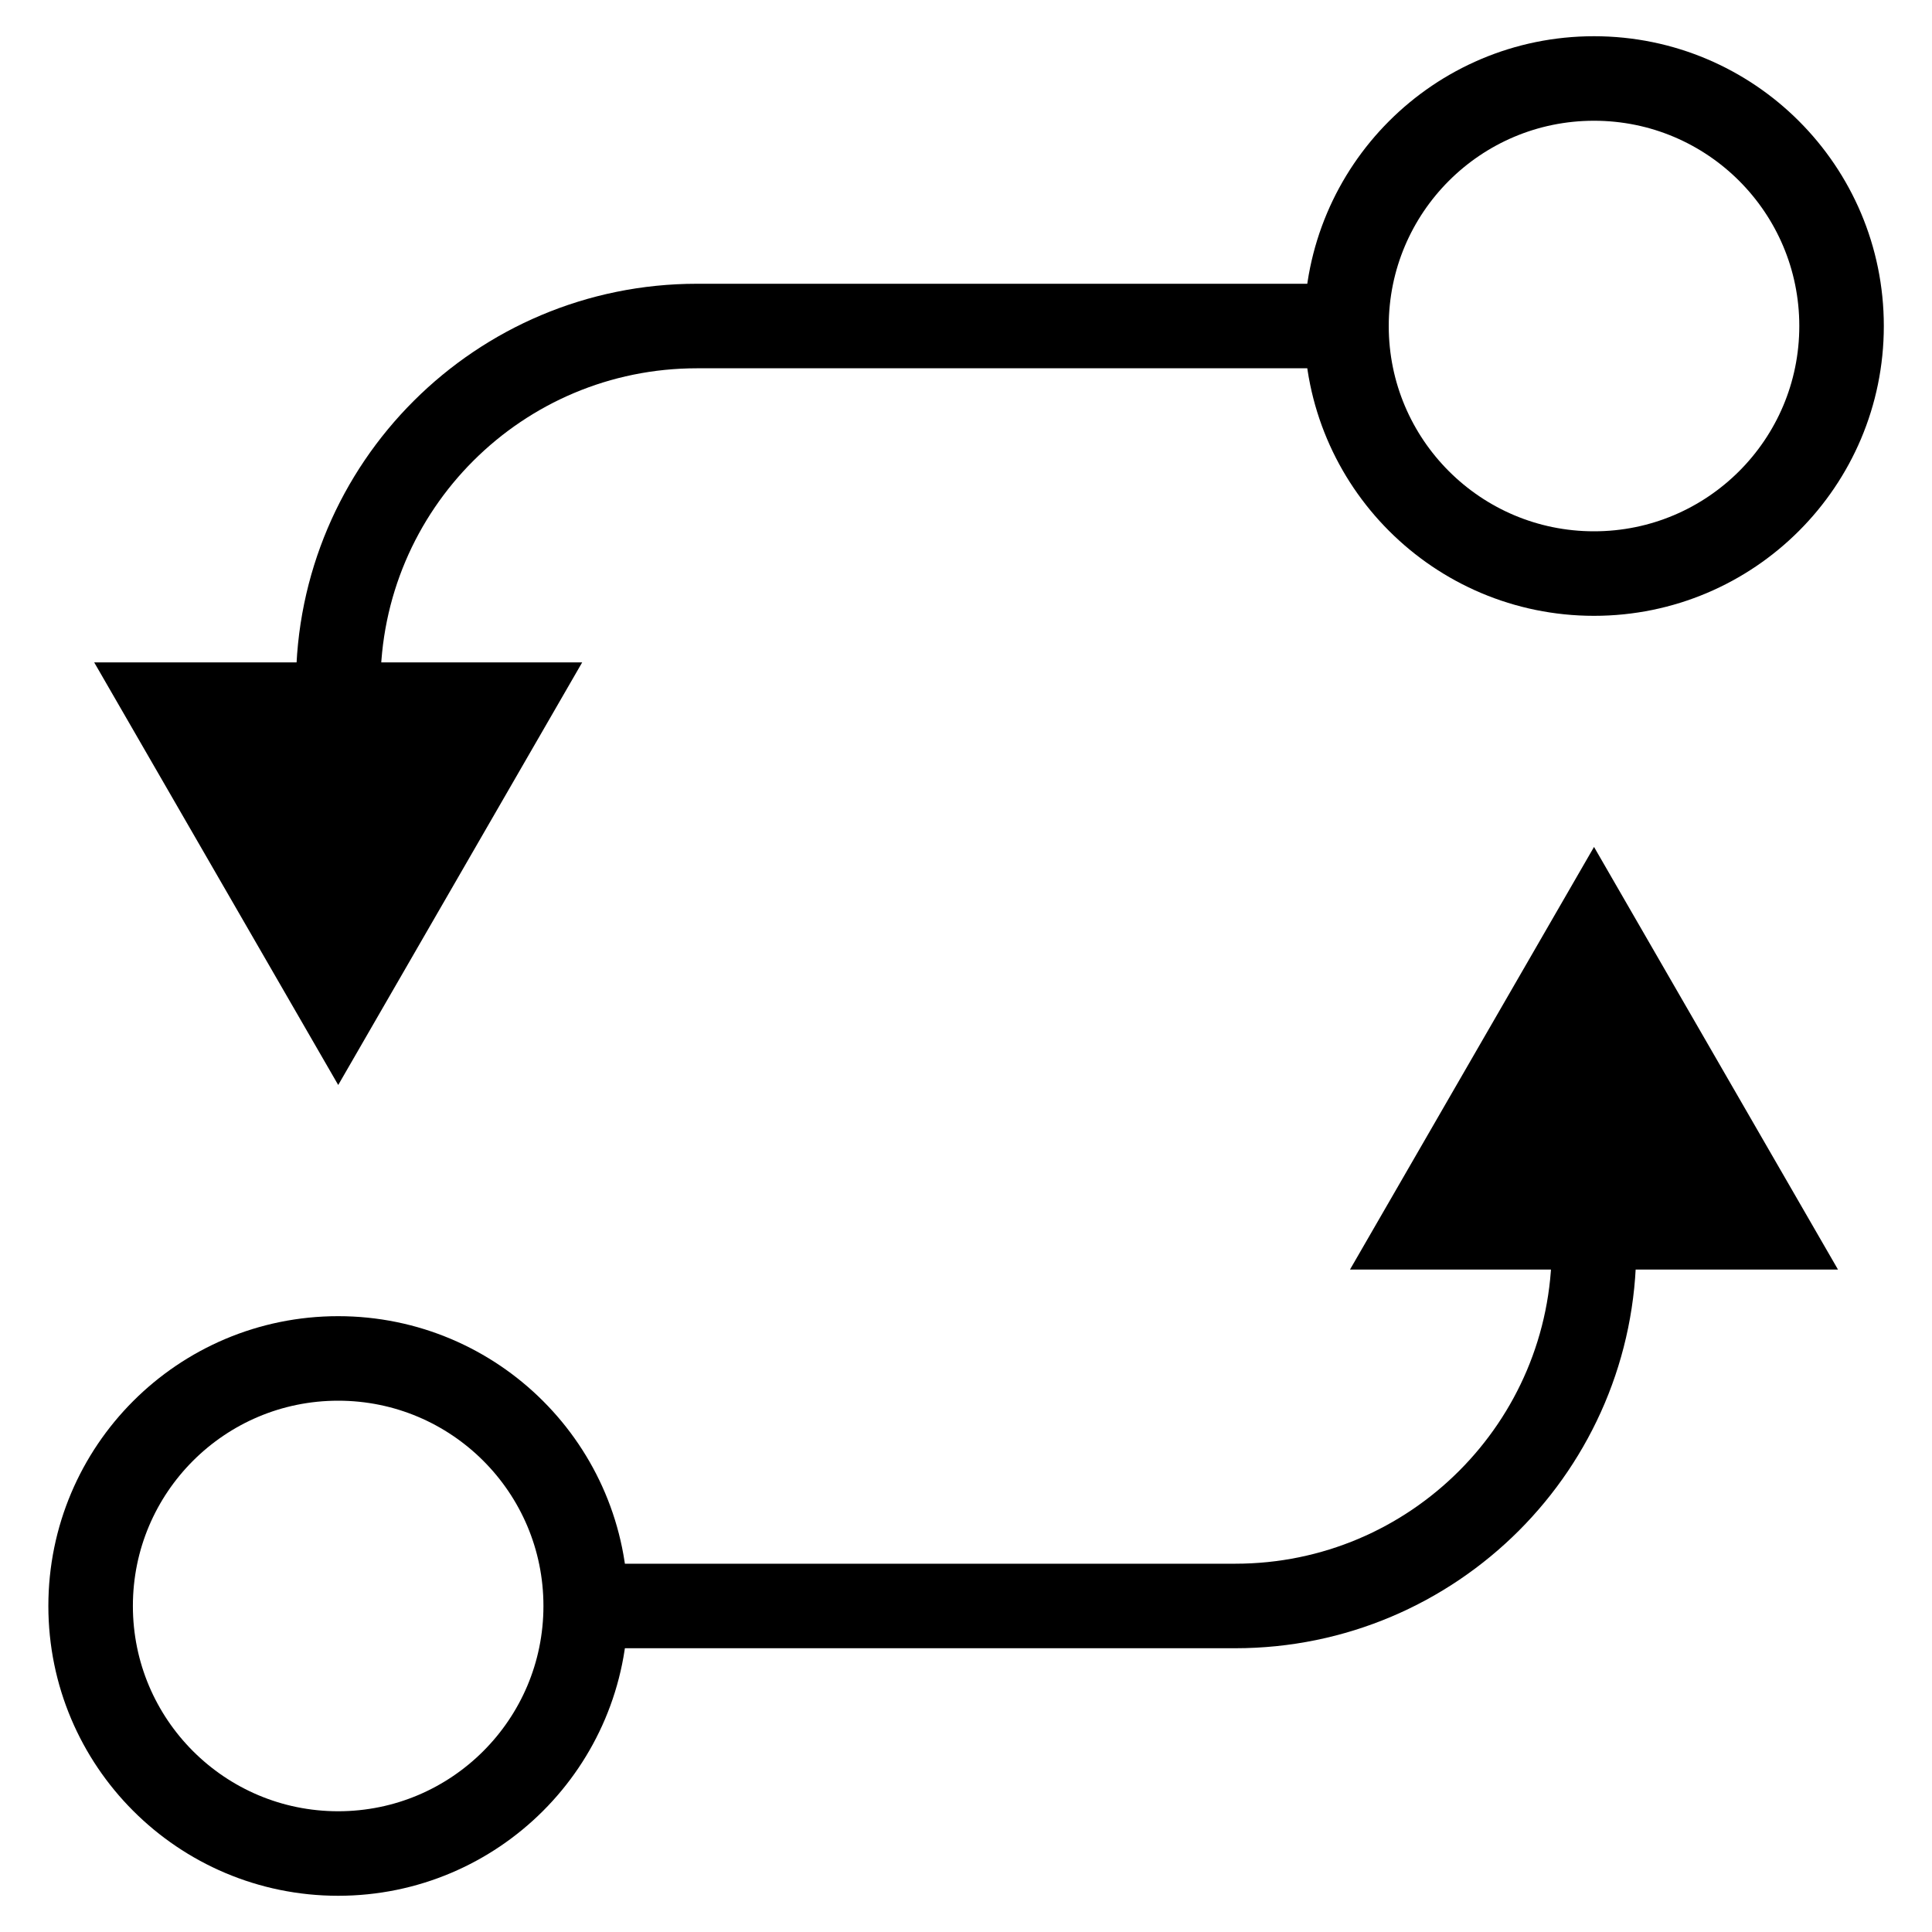 <svg xmlns="http://www.w3.org/2000/svg" fill="none" viewBox="0 0 32 32" height="32" width="32">
<g clip-path="url(#clip0_17138_2678)">
<path stroke-width="1.4" stroke="black" d="M5.601 30.7C3.336 30.7 1.501 28.864 1.501 26.6C1.501 24.335 3.336 22.5 5.601 22.5C7.865 22.5 9.701 24.335 9.701 26.6C9.701 28.864 7.865 30.7 5.601 30.7Z"></path>
<path fill="black" d="M26.402 14.028L22.36 21.028L30.443 21.028L26.402 14.028ZM5.602 11.342L4.902 11.342L5.602 11.342ZM5.602 17.971L9.643 10.971L1.56 10.971L5.602 17.971ZM24.663 24.857L24.168 24.362L24.663 24.857ZM7.349 7.134L7.843 7.629L7.349 7.134ZM6.302 11.671L6.302 11.342L4.902 11.342L4.902 11.671L6.302 11.671ZM11.544 6.1L22.687 6.1L22.687 4.7L11.544 4.7L11.544 6.1ZM25.702 20.328L25.702 20.657L27.102 20.657L27.102 20.328L25.702 20.328ZM20.459 25.9L9.259 25.9L9.259 27.3L20.459 27.3L20.459 25.9ZM25.702 20.657C25.702 22.104 25.116 23.413 24.168 24.362L25.159 25.351C26.358 24.15 27.102 22.49 27.102 20.657L25.702 20.657ZM24.168 24.362C23.218 25.313 21.908 25.9 20.459 25.9L20.459 27.3C22.294 27.3 23.957 26.554 25.159 25.351L24.168 24.362ZM6.302 11.342C6.302 9.892 6.89 8.579 7.843 7.629L6.855 6.638C5.649 7.84 4.902 9.505 4.902 11.342L6.302 11.342ZM7.843 7.629C8.792 6.683 10.099 6.1 11.544 6.1L11.544 4.7C9.714 4.7 8.055 5.441 6.855 6.638L7.843 7.629Z"></path>
<path stroke-width="1.4" stroke="black" d="M26.402 9.5C24.137 9.5 22.302 7.664 22.302 5.4C22.302 3.135 24.137 1.3 26.402 1.3C28.666 1.3 30.502 3.135 30.502 5.4C30.502 7.664 28.666 9.5 26.402 9.5Z"></path>
</g>
<defs>
<clipPath id="clip0_17138_2678">
<rect fill="white" height="32" width="32"></rect>
</clipPath>
</defs>
</svg>
